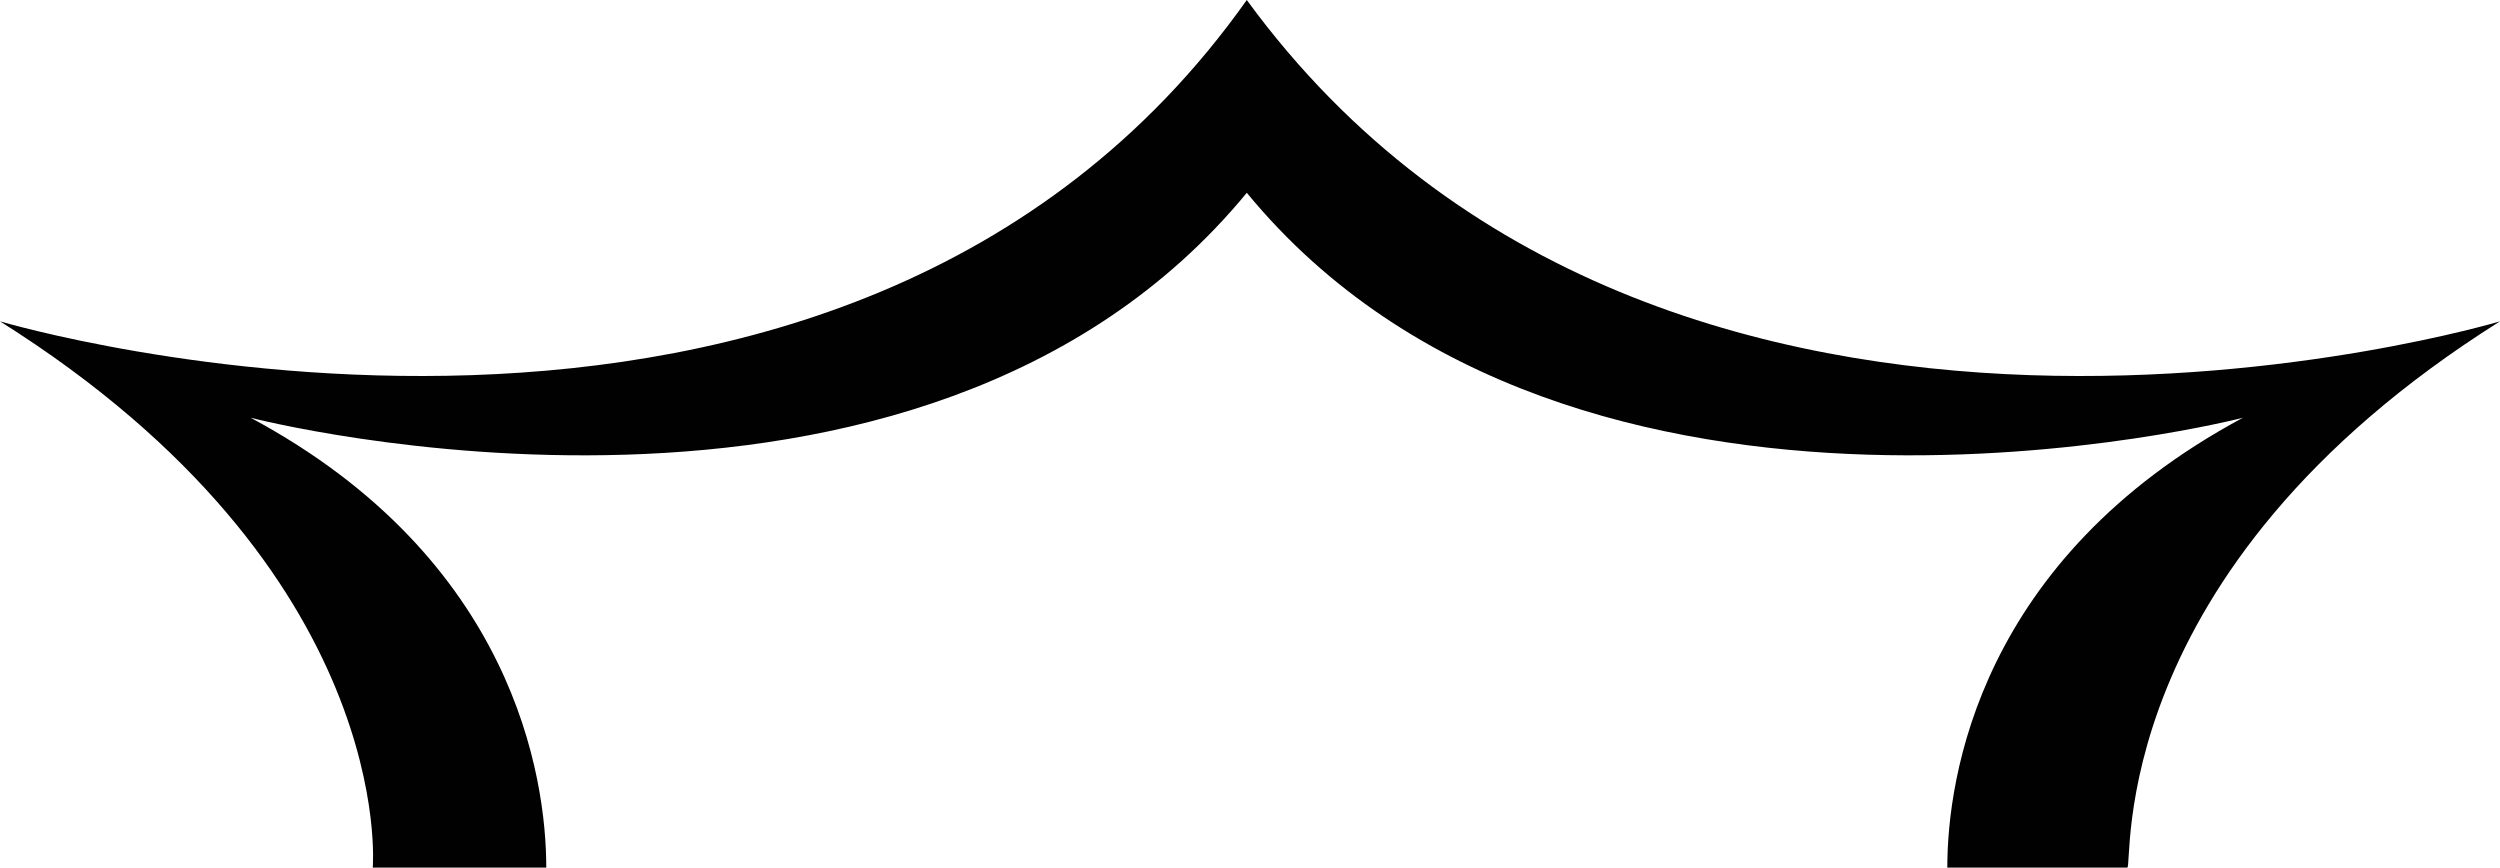 <?xml version="1.0" encoding="UTF-8"?>
<!-- Generator: Adobe Illustrator 24.0.1, SVG Export Plug-In . SVG Version: 6.00 Build 0)  -->
<svg xmlns="http://www.w3.org/2000/svg" xmlns:xlink="http://www.w3.org/1999/xlink" version="1.1" id="Layer_1" x="0px" y="0px" viewBox="0 0 38.9 13.5" style="enable-background:new 0 0 38.9 13.5;" xml:space="preserve">
<style type="text/css">
	.st0{fill:#010101;}
</style>
<g>
	<path class="st0" d="M38.9,5c0,0-13,3.9-19.5-5C13.1,8.9,0,5,0,5c6.2,3.9,5.8,8.5,5.8,8.5h2.7c0-1.4-0.5-4.8-4.6-7   c0,0,10.4,2.7,15.5-3.5c5.1,6.2,15.5,3.5,15.5,3.5c-4.1,2.2-4.6,5.6-4.6,7h2.8C33.2,13.5,32.7,8.9,38.9,5z"></path>
</g>
</svg>
